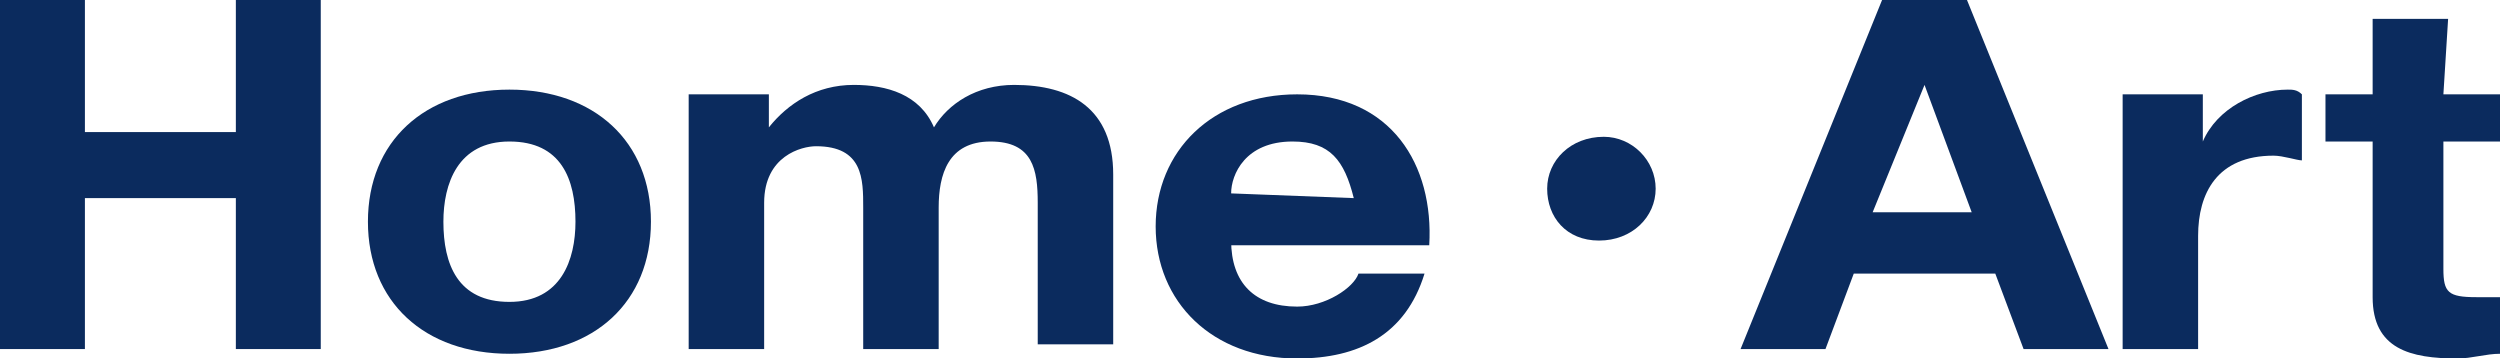 <svg enable-background="new 0 0 53 7.6" viewBox="0 0 53 7.6" xmlns="http://www.w3.org/2000/svg"><g fill="#0b2b5e"><path d="m0 0h1.8v2.8h3.2v-2.8h1.8v7.4h-1.8v-3.2h-3.2v3.2h-1.8z"/><path d="m10.8 1.9c1.8 0 3 1.1 3 2.8s-1.2 2.8-3 2.8-3-1.1-3-2.8 1.2-2.8 3-2.8zm0 4.5c1.1 0 1.4-.9 1.4-1.7 0-.9-.3-1.7-1.4-1.7s-1.4.9-1.4 1.7c0 .9.3 1.7 1.4 1.7z"/><path d="m14.8 2h1.5v.7c.4-.5 1-.9 1.8-.9.7 0 1.4.2 1.7.9.3-.5.9-.9 1.7-.9 1.2 0 2.1.5 2.1 1.9v3.6h-1.6v-3c0-.7-.1-1.3-1-1.3s-1.1.7-1.1 1.4v3h-1.6v-3c0-.6 0-1.3-1-1.3-.3 0-1.1.2-1.1 1.2v3.1h-1.6v-5.4z"/><path d="m26.1 5.1c0 .9.5 1.4 1.4 1.4.6 0 1.2-.4 1.3-.7h1.4c-.4 1.3-1.4 1.8-2.7 1.8-1.8 0-3-1.2-3-2.8s1.2-2.8 3-2.8c2 0 2.9 1.5 2.8 3.2h-4.2zm2.6-.9c-.2-.8-.5-1.2-1.3-1.2-1 0-1.3.7-1.3 1.1z"/><path d="m35.1 4c0 .6-.5 1.1-1.2 1.1s-1.1-.5-1.1-1.1.5-1.1 1.2-1.1c.6 0 1.1.5 1.1 1.1z"/><path d="m39.9 0h1.8l3 7.4h-1.8l-.6-1.6h-3l-.6 1.6h-1.8zm-.2 4.5h2.1l-1-2.7z"/><path d="m45.2 2h1.5v1c.3-.7 1.1-1.1 1.8-1.1.1 0 .2 0 .3.1v1.4c-.1 0-.4-.1-.6-.1-1.2 0-1.6.8-1.6 1.7v2.4h-1.6v-5.4z"/><path d="m51.8 2h1.2v1h-1.2v2.7c0 .5.1.6.7.6h.5v1.2c-.3 0-.6.1-.9.1-1 0-1.8-.2-1.8-1.3v-3.3h-1v-1h1v-1.6h1.6z"/></g></svg>